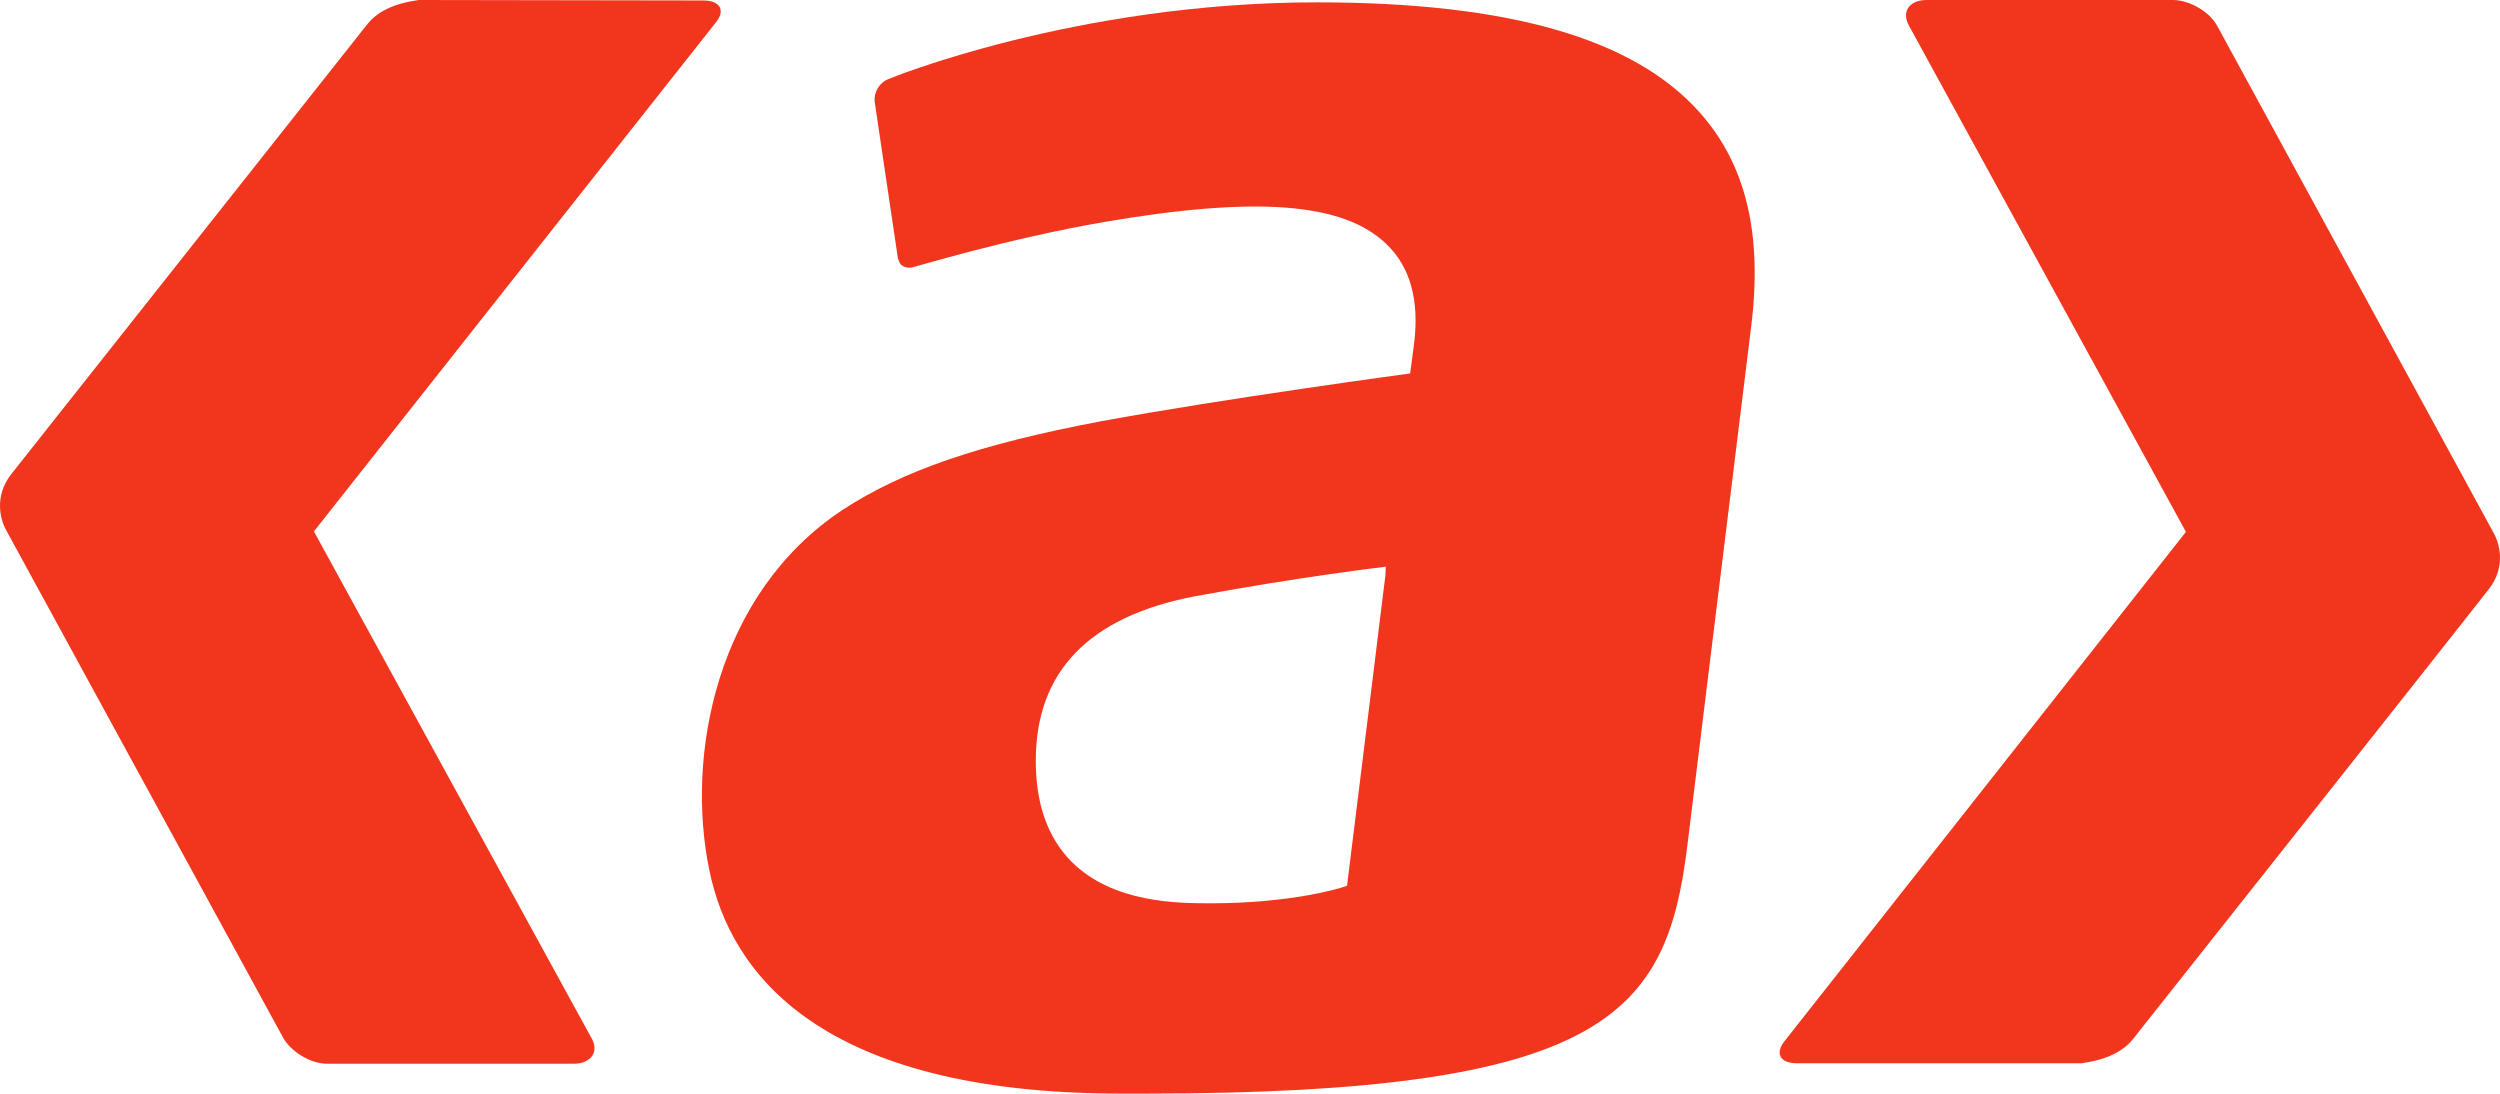 <svg width="16" height="7" viewBox="0 0 16 7" fill="none" xmlns="http://www.w3.org/2000/svg">
<path d="M8.867 3.679C8.867 3.679 8.797 4.24 8.797 4.248L8.621 5.669L8.596 5.677C8.584 5.682 8.27 5.781 7.752 5.781H7.747C7.543 5.781 7.125 5.781 6.859 5.516C6.706 5.362 6.629 5.147 6.629 4.869C6.629 4.302 6.965 3.946 7.649 3.816C8.333 3.689 8.869 3.627 8.869 3.627L8.867 3.679ZM10.88 0.722C10.459 0.246 9.656 0.015 8.428 0.015C6.884 0.015 5.689 0.503 5.679 0.509C5.626 0.532 5.591 0.594 5.598 0.652L5.746 1.649C5.751 1.673 5.761 1.694 5.781 1.704C5.801 1.714 5.822 1.717 5.847 1.709C5.854 1.709 6.451 1.527 7.065 1.421C8.04 1.254 8.596 1.296 8.872 1.561C9.025 1.707 9.085 1.92 9.05 2.2L9.025 2.39C9.025 2.39 7.832 2.551 7.047 2.696C6.26 2.845 5.774 3.014 5.393 3.263C4.586 3.796 4.385 4.835 4.541 5.575C4.676 6.225 5.243 6.999 7.175 6.999H7.325C10.281 6.999 10.667 6.49 10.799 5.412L10.975 3.98L11.208 2.086C11.281 1.496 11.173 1.052 10.88 0.722Z" fill="#F1361D"/>
<path d="M4.5 0.003L2.681 0C2.525 0.021 2.415 0.073 2.35 0.156C2.35 0.156 0.126 2.967 0.074 3.032C-0.044 3.18 0.006 3.336 0.041 3.396L1.808 6.634C1.856 6.727 1.984 6.808 2.094 6.808H3.671C3.781 6.808 3.839 6.732 3.783 6.639L2.009 3.401L4.578 0.148C4.646 0.068 4.611 0.003 4.5 0.003Z" fill="#F1361D"/>
<path d="M11.501 6.805H13.321C13.476 6.784 13.586 6.732 13.652 6.649C13.652 6.649 15.877 3.84 15.925 3.775C16.045 3.625 15.993 3.471 15.96 3.412L14.193 0.171C14.146 0.078 14.015 0 13.907 0H12.331C12.22 0 12.165 0.075 12.22 0.169L13.99 3.404L11.426 6.657C11.356 6.74 11.391 6.805 11.501 6.805Z" fill="#F1361D"/>
</svg>
